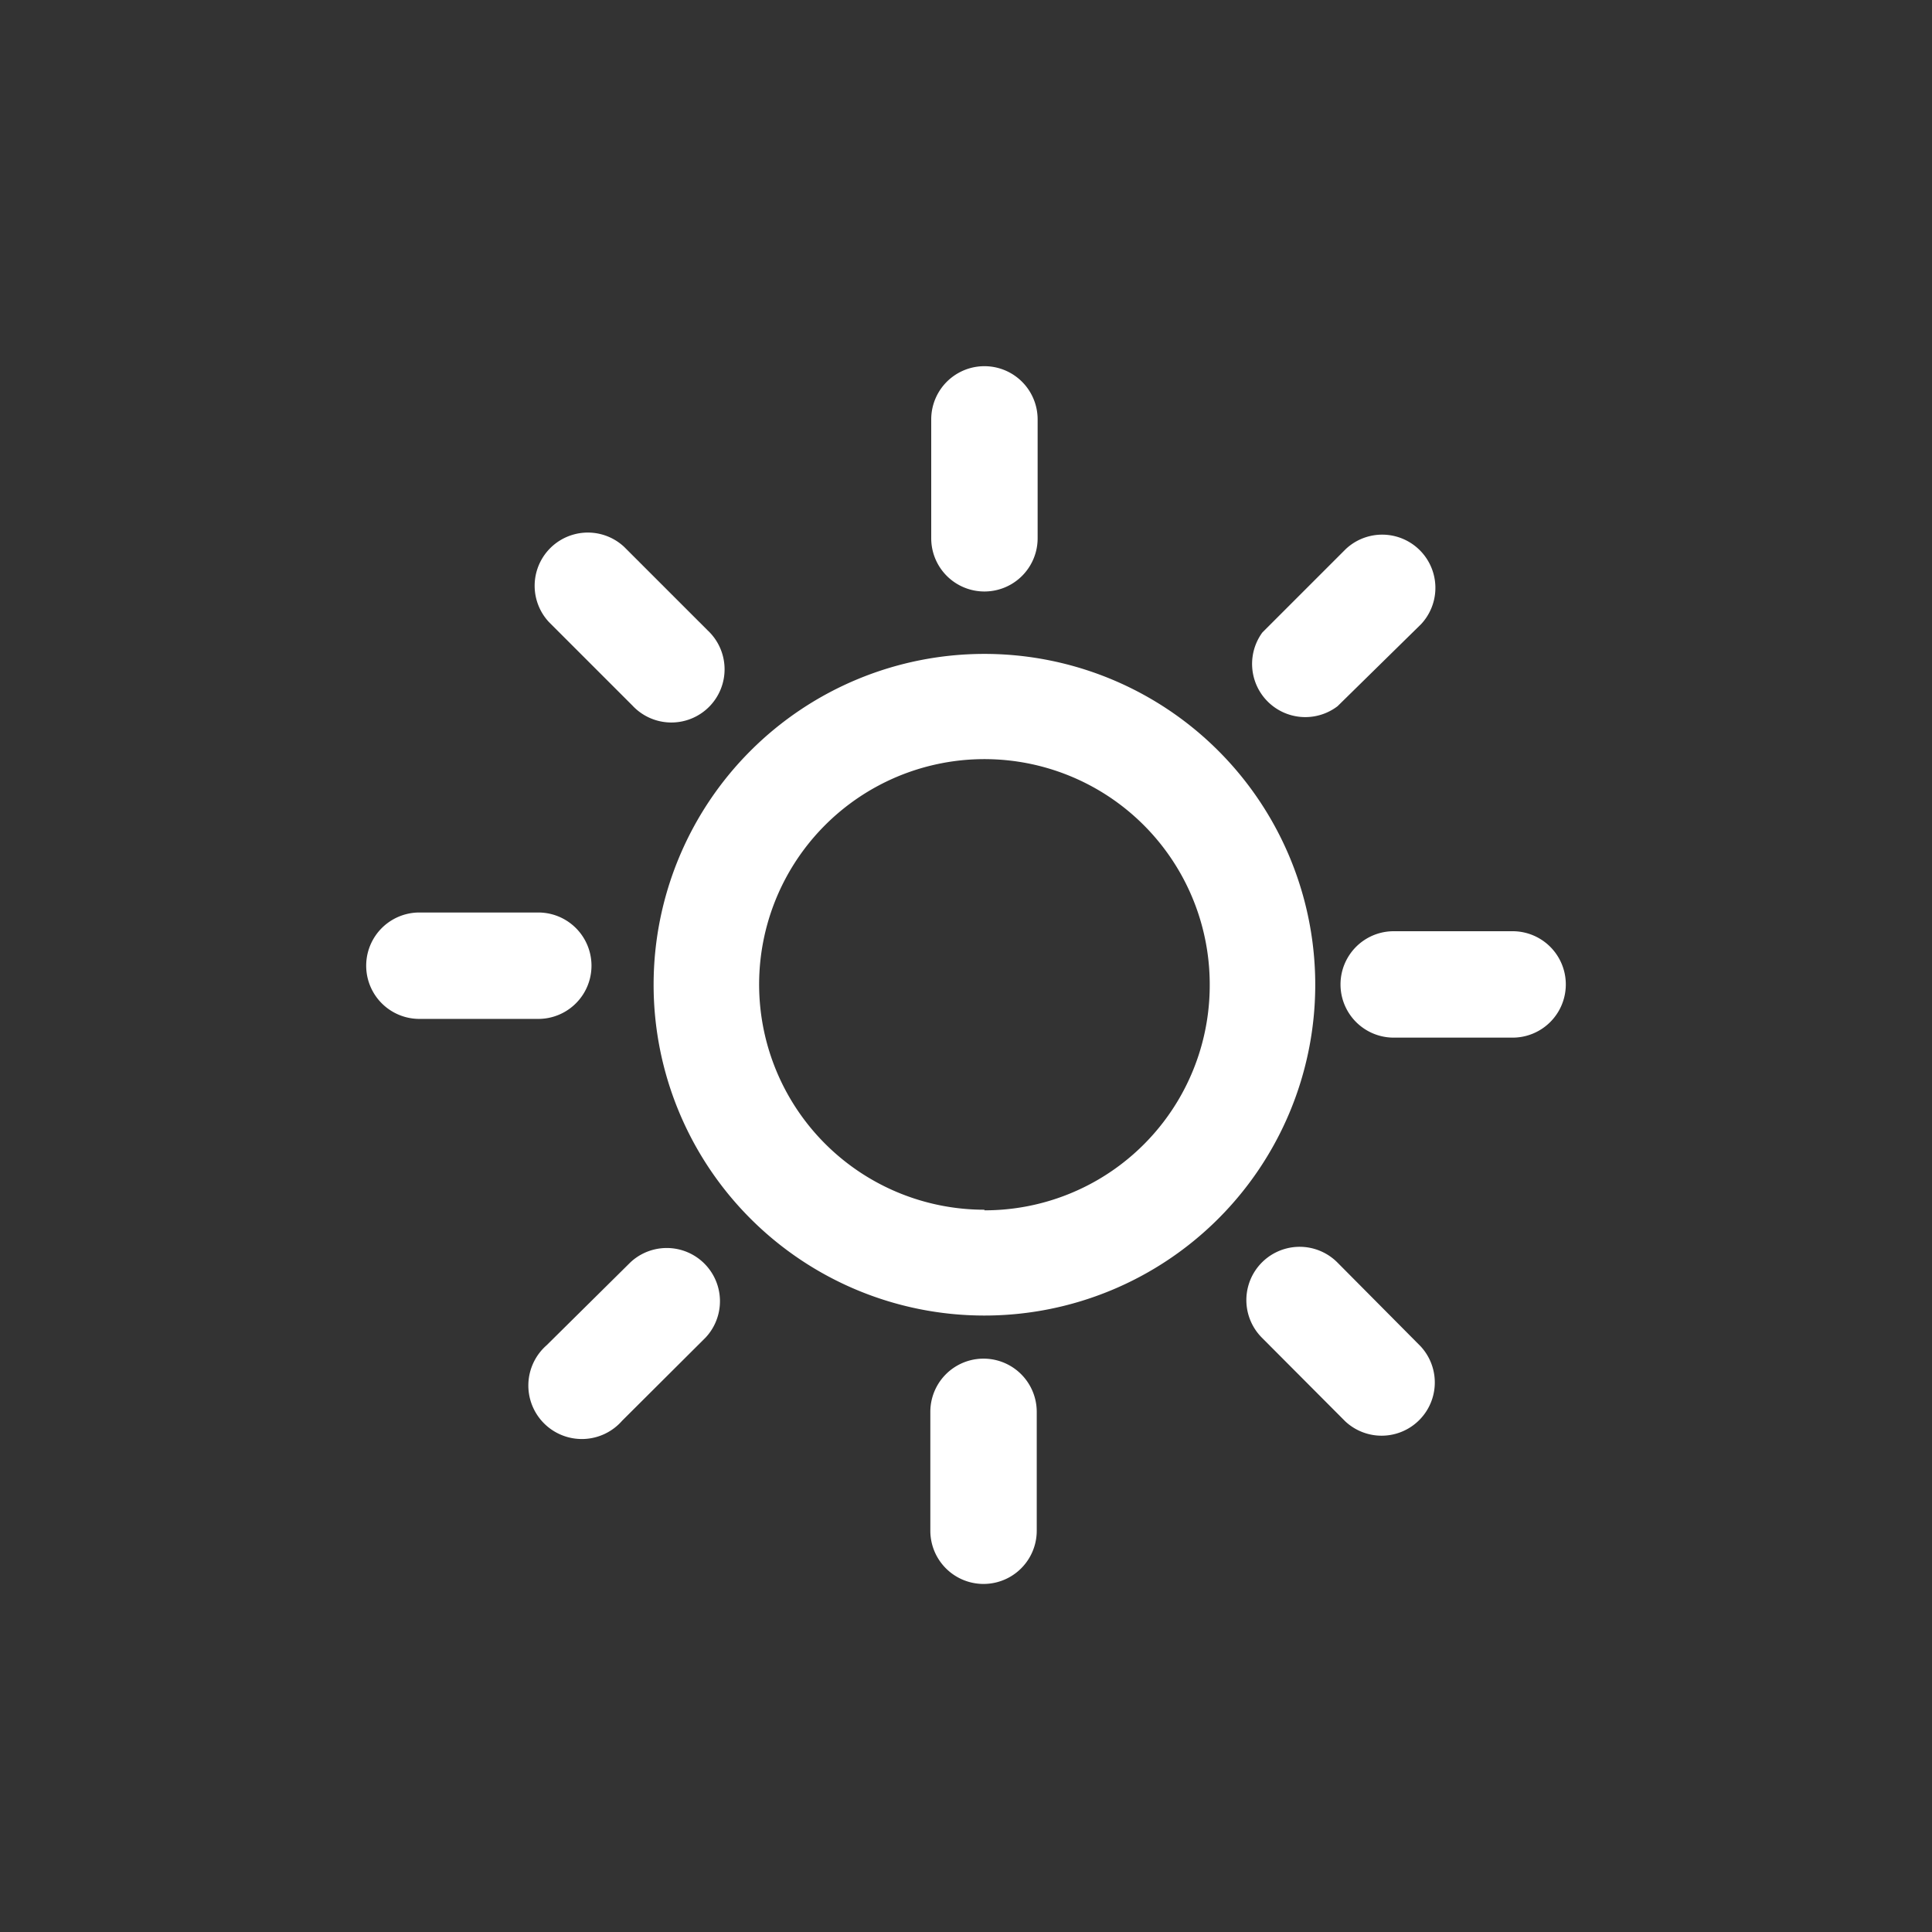 <svg id="Icons_New" data-name="Icons New" xmlns="http://www.w3.org/2000/svg" viewBox="0 0 65 65"><rect x="0" y="0" width="65" height="65" fill="#333333" stroke="none"/><defs><style>.cls-1{fill:#fff;}</style></defs><title>mostly_sunny</title><path class="cls-1" d="M34.91,14.11a1.79,1.79,0,0,0-3.58,0v4a1.79,1.79,0,0,0,3.58,0Z"/><path class="cls-1" d="M21,18.4a1.79,1.79,0,0,0-2.53,2.53l2.81,2.81a1.79,1.79,0,1,0,2.53-2.53Z"/><path class="cls-1" d="M14.11,30.7a1.79,1.79,0,0,0,0,3.58h4a1.79,1.79,0,1,0,0-3.58Z"/><path class="cls-1" d="M18.39,45.26a1.8,1.8,0,1,0,2.54,2.54L23.74,45a1.79,1.79,0,0,0-2.53-2.53Z"/><path class="cls-1" d="M31.3,51.5a1.79,1.79,0,1,0,3.58,0v-4a1.79,1.79,0,1,0-3.58,0Z"/><path class="cls-1" d="M45.26,47.82a1.79,1.79,0,0,0,2.53-2.53L45,42.48A1.79,1.79,0,0,0,42.45,45Z"/><path class="cls-1" d="M50.89,34.91a1.79,1.79,0,0,0,0-3.58h-4a1.79,1.79,0,0,0,0,3.58Z"/><path class="cls-1" d="M47.81,21a1.79,1.79,0,0,0-2.53-2.53l-2.81,2.81A1.79,1.79,0,0,0,45,23.76Z"/><path class="cls-1" d="M33.12,22A11.13,11.13,0,1,0,44.25,33.15,11.13,11.13,0,0,0,33.12,22Zm0,18.7a7.58,7.58,0,1,1,7.58-7.57A7.57,7.57,0,0,1,33.12,40.72Z"/></svg>
